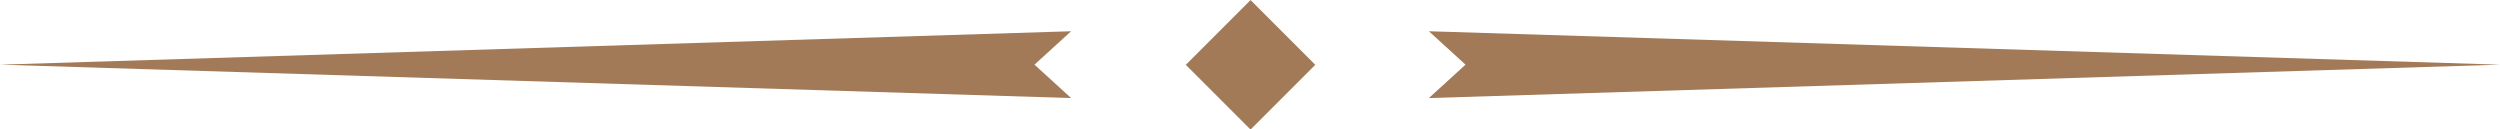 <?xml version="1.0" encoding="utf-8"?>
<!-- Generator: Adobe Illustrator 18.1.0, SVG Export Plug-In . SVG Version: 6.00 Build 0)  -->
<svg version="1.1" id="Calque_1" xmlns="http://www.w3.org/2000/svg" xmlns:xlink="http://www.w3.org/1999/xlink" x="0px" y="0px"
	 viewBox="0 0 232 12" enable-background="new 0 0 232 12" xml:space="preserve">
<rect x="111.8" y="1.8" transform="matrix(0.707 -0.707 0.707 0.707 29.726 83.785)" fill="#A37A58" width="8.5" height="8.5"/>
<polygon fill="#A37A58" points="132.6,2.9 136,6 132.6,9.1 232,6 "/>
<polygon fill="#A37A58" points="99.4,9.1 96,6 99.4,2.9 0,6 "/>
</svg>
